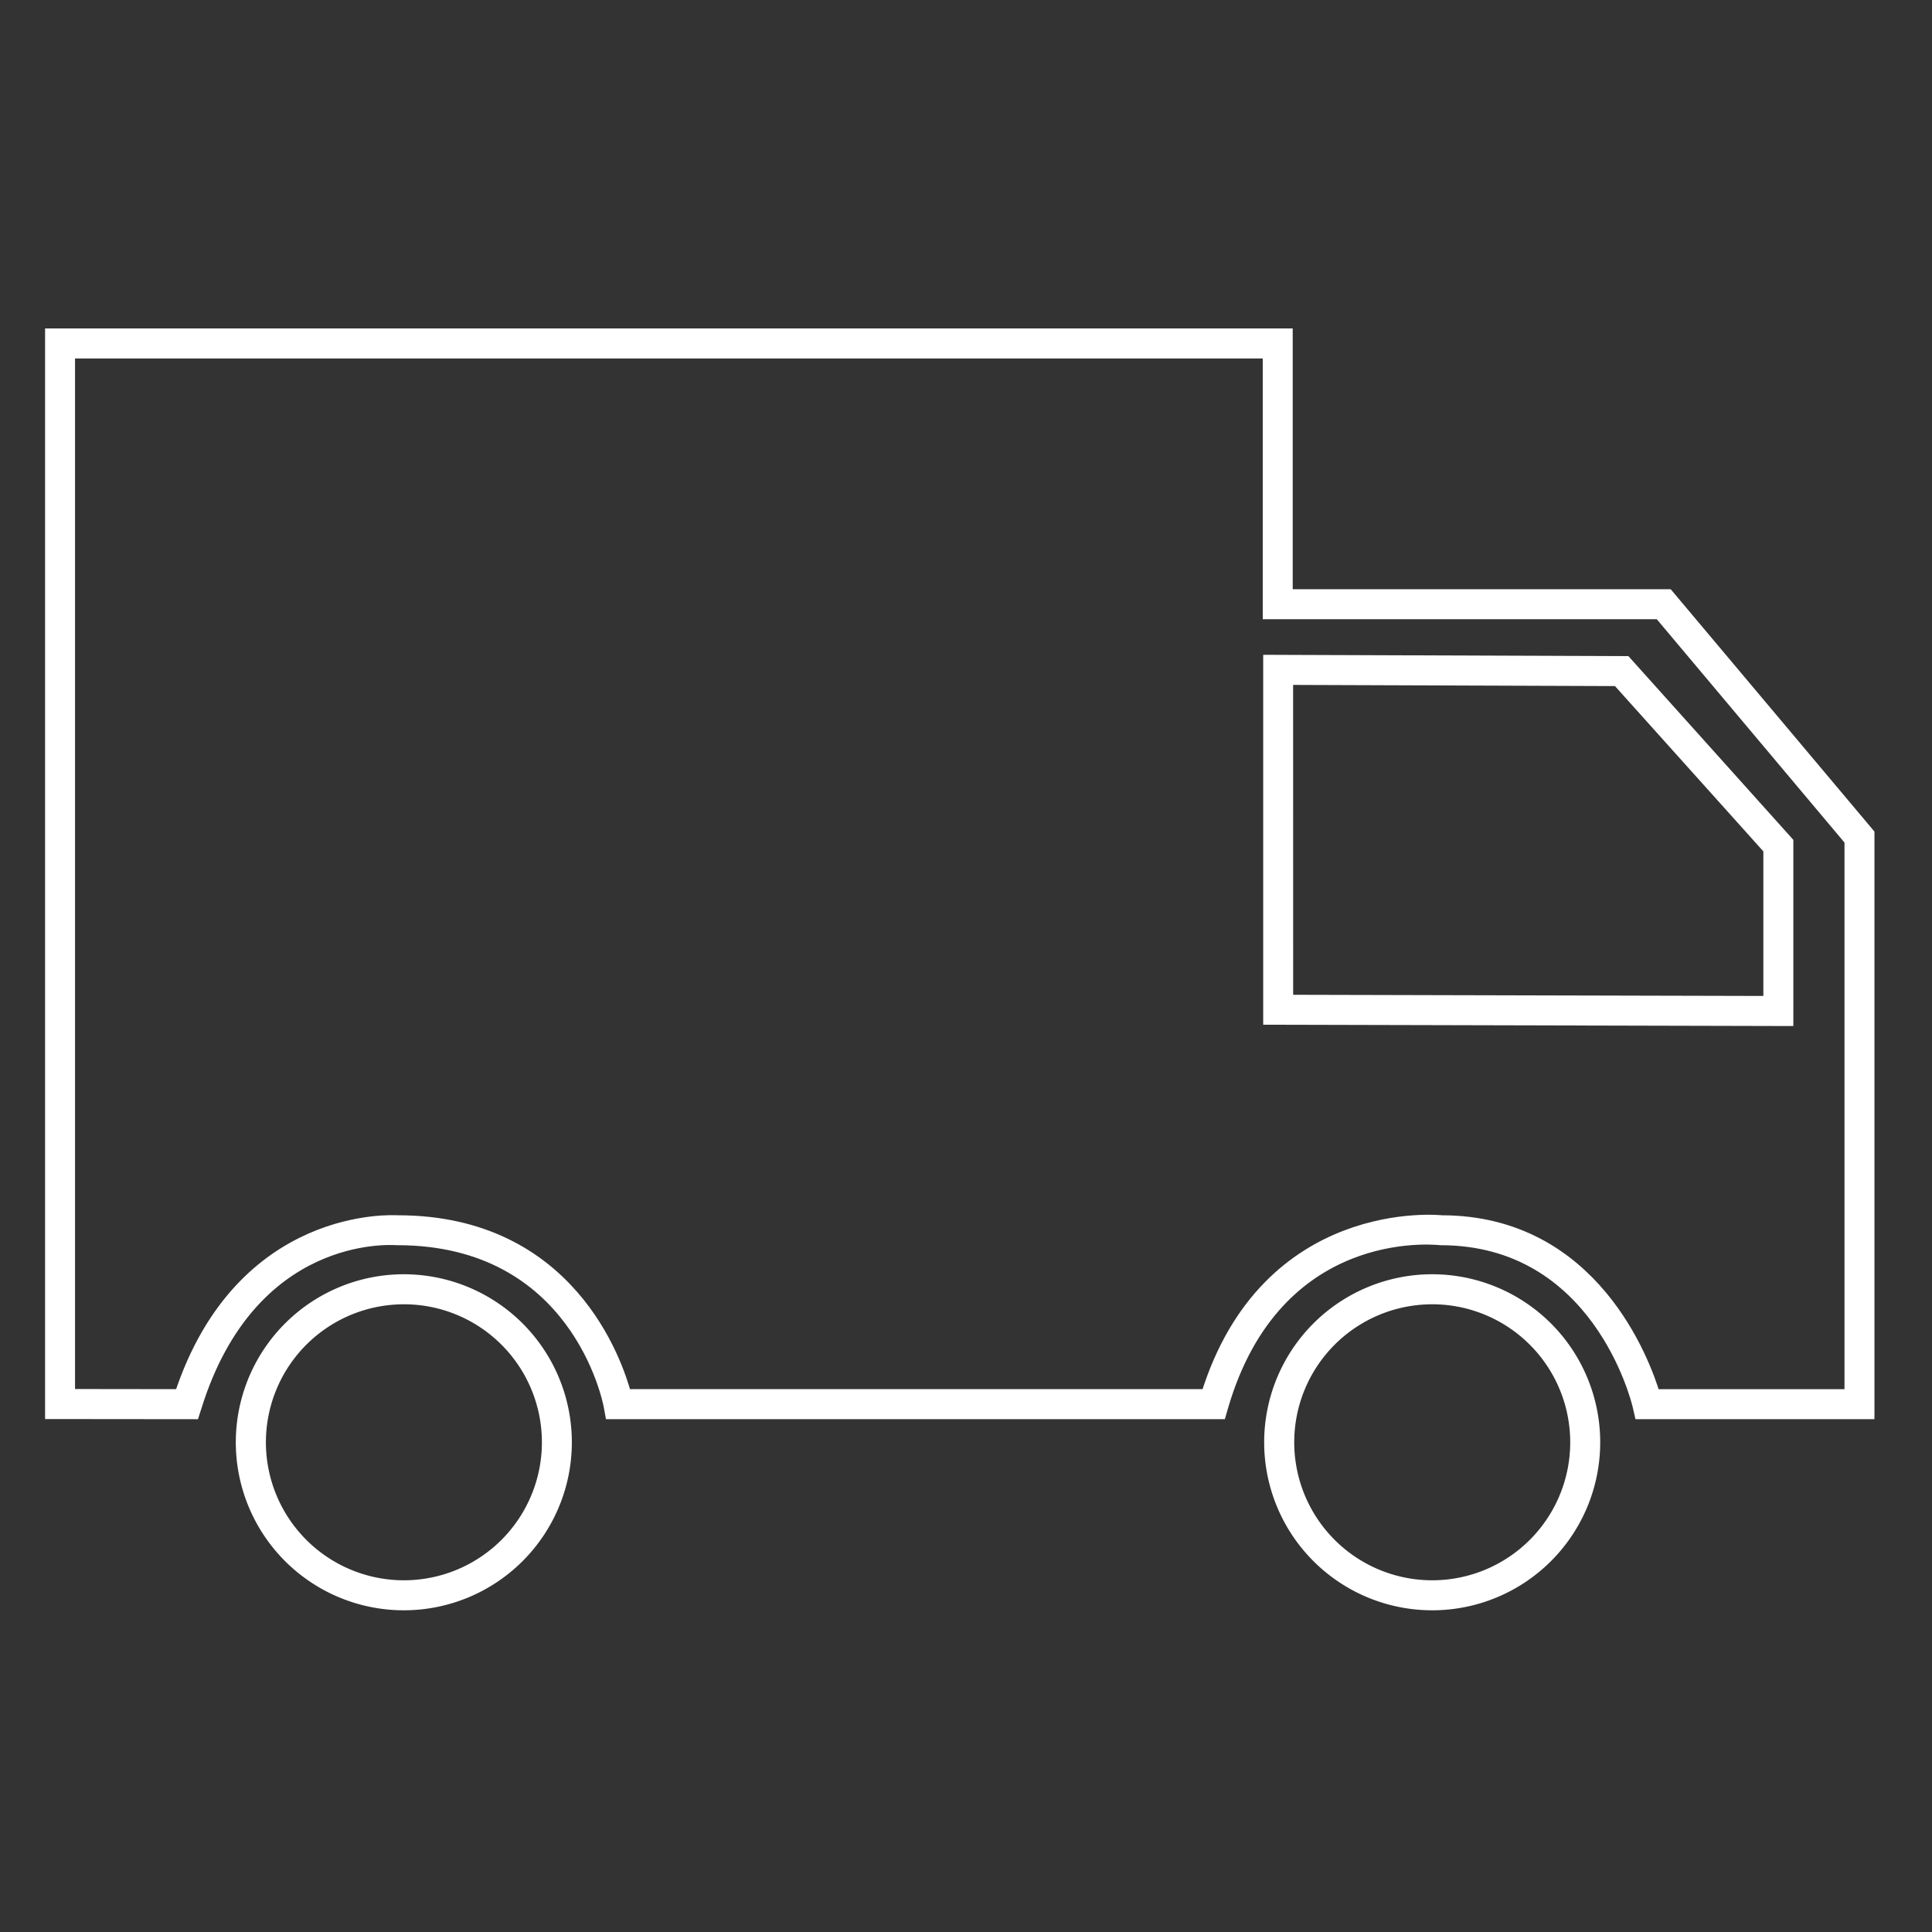 <?xml version="1.0" encoding="UTF-8"?> <svg xmlns="http://www.w3.org/2000/svg" height="150" viewBox="0 0 150 150" width="150"><rect x="0" y="0" width="150" height="150" fill="#333333" stroke="none"/><path d="m0 0h150v150h-150z" fill="none"></path><g fill="#fff" stroke="#fff"><path d="m79.513 159.728-11.006-.011v-83.675h95.866v20.247h29.614l15.553 18.5v44.936h-17.657l-.118-.516c-.124-.53-3.179-12.989-15.409-12.989-.6-.059-12.82-1.286-16.989 13.026l-.138.479h-47.258l-.1-.542c-.1-.53-2.606-12.964-16.518-12.964h-.059c-.522-.031-11.342-.739-15.629 13.037zm113.4-1.331h15.3v-43.12l-14.842-17.66h-30.324v-20.244h-93.214v81.012l8.707.011c4.722-14.335 16.681-13.5 16.8-13.5h.065c13.268 0 16.949 10.916 17.635 13.5h45.2c4.629-14.9 18.052-13.517 18.193-13.5h.006c11.749.004 15.718 10.971 16.476 13.504z" transform="translate(-64.507 -50.042)"></path><path d="m86.294 127.166a12.545 12.545 0 1 1 12.512-12.544 12.545 12.545 0 0 1 -12.512 12.544zm0-23.758a11.214 11.214 0 1 0 11.187 11.215 11.214 11.214 0 0 0 -11.187-11.216z" transform="translate(-54.908 -2.643)"></path><path d="m114.6 127.166a12.545 12.545 0 1 1 12.515-12.544 12.542 12.542 0 0 1 -12.515 12.544zm0-23.758a11.214 11.214 0 1 0 11.187 11.215 11.216 11.216 0 0 0 -11.187-11.216z" transform="translate(-3.375 -2.643)"></path><path d="m142.2 112.846-40.161-.1v-27.72l27.631.1 12.53 13.958zm-38.835-1.427 37.506.093v-11.917l-11.797-13.142-25.713-.093z" transform="translate(-3.464 -33.685)"></path></g></svg> 